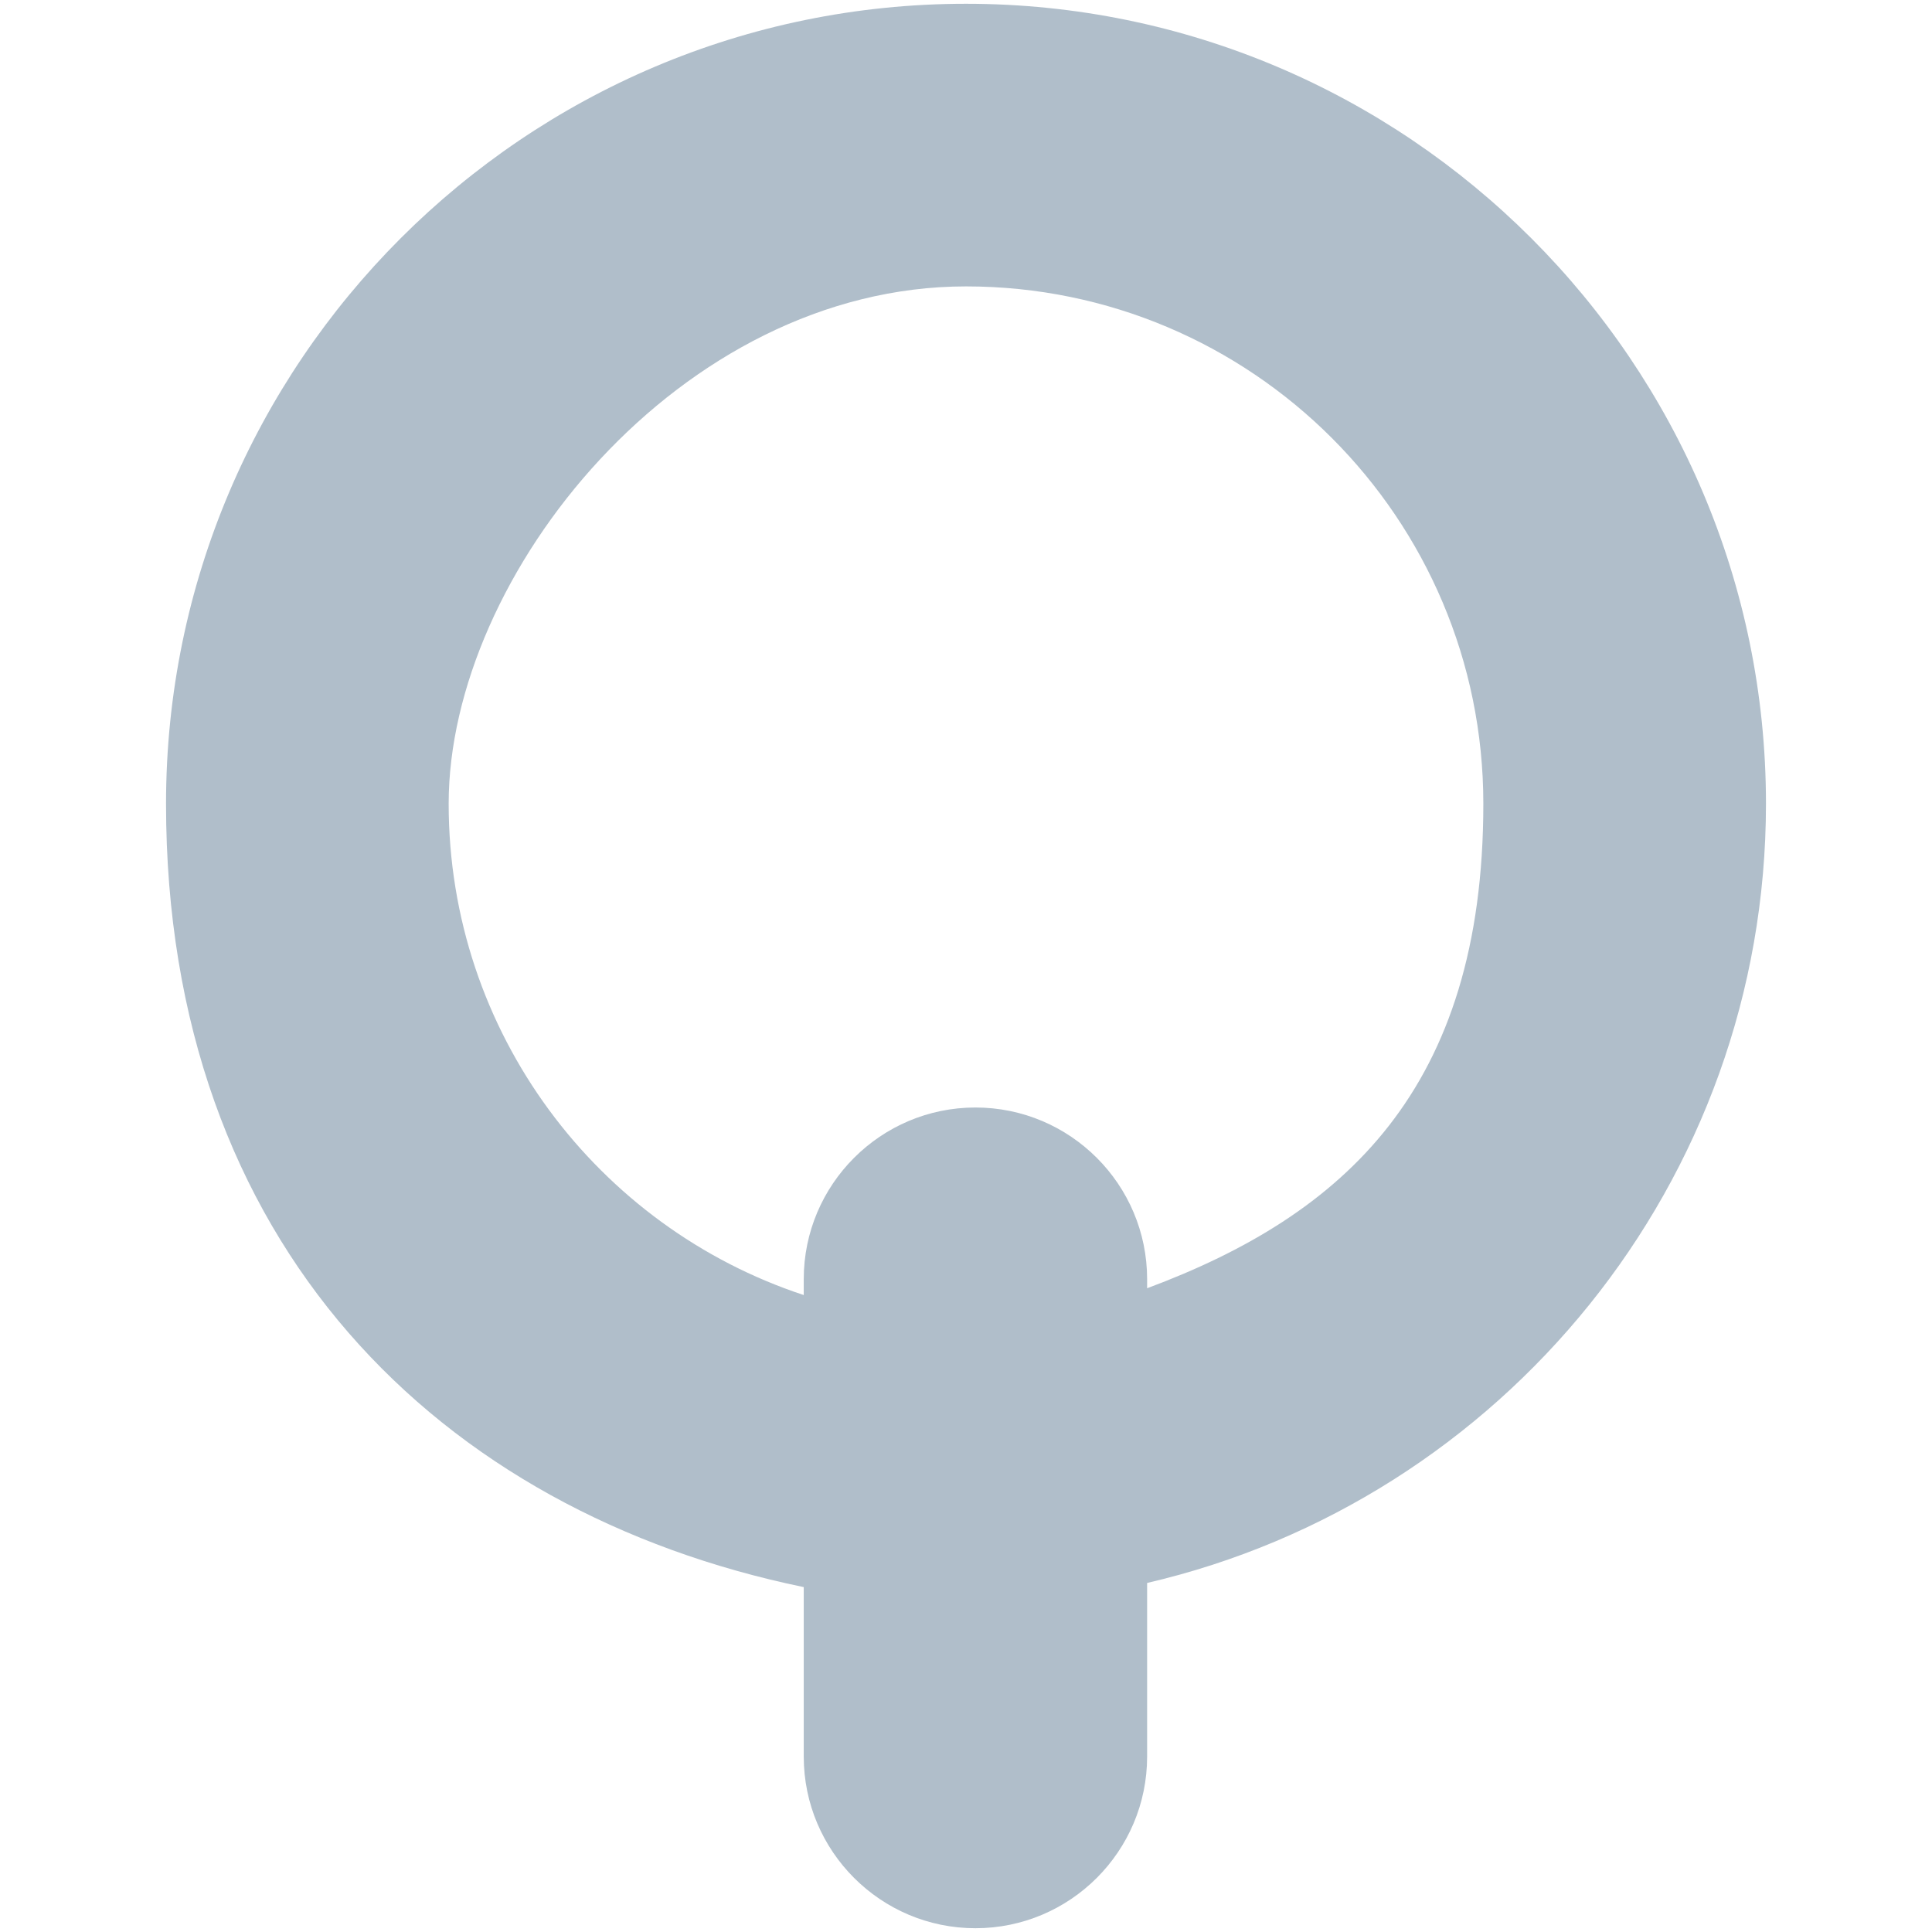 <?xml version="1.0" encoding="UTF-8"?> <svg xmlns="http://www.w3.org/2000/svg" viewBox="0 0 512 512"><path d="M468 213C468 96.1 372.9 1 256 1S44 96.1 44 213s72.6 187.7 169 207.6v44.9c0 25.1 20.4 45.5 45.5 45.5s45.5-20.4 45.5-45.5v-46c93.9-21.8 164-106.1 164-206.5ZM304 341.4V339c0-25.1-20.4-45.5-45.5-45.5S213 313.9 213 339v4.2c-54.6-18-94.1-69.5-94.1-130.2S180.3 75.9 256 75.9 393.1 137.3 393.1 213s-37 109-89.1 128.4Z" style="fill:#b0beca"></path></svg> 